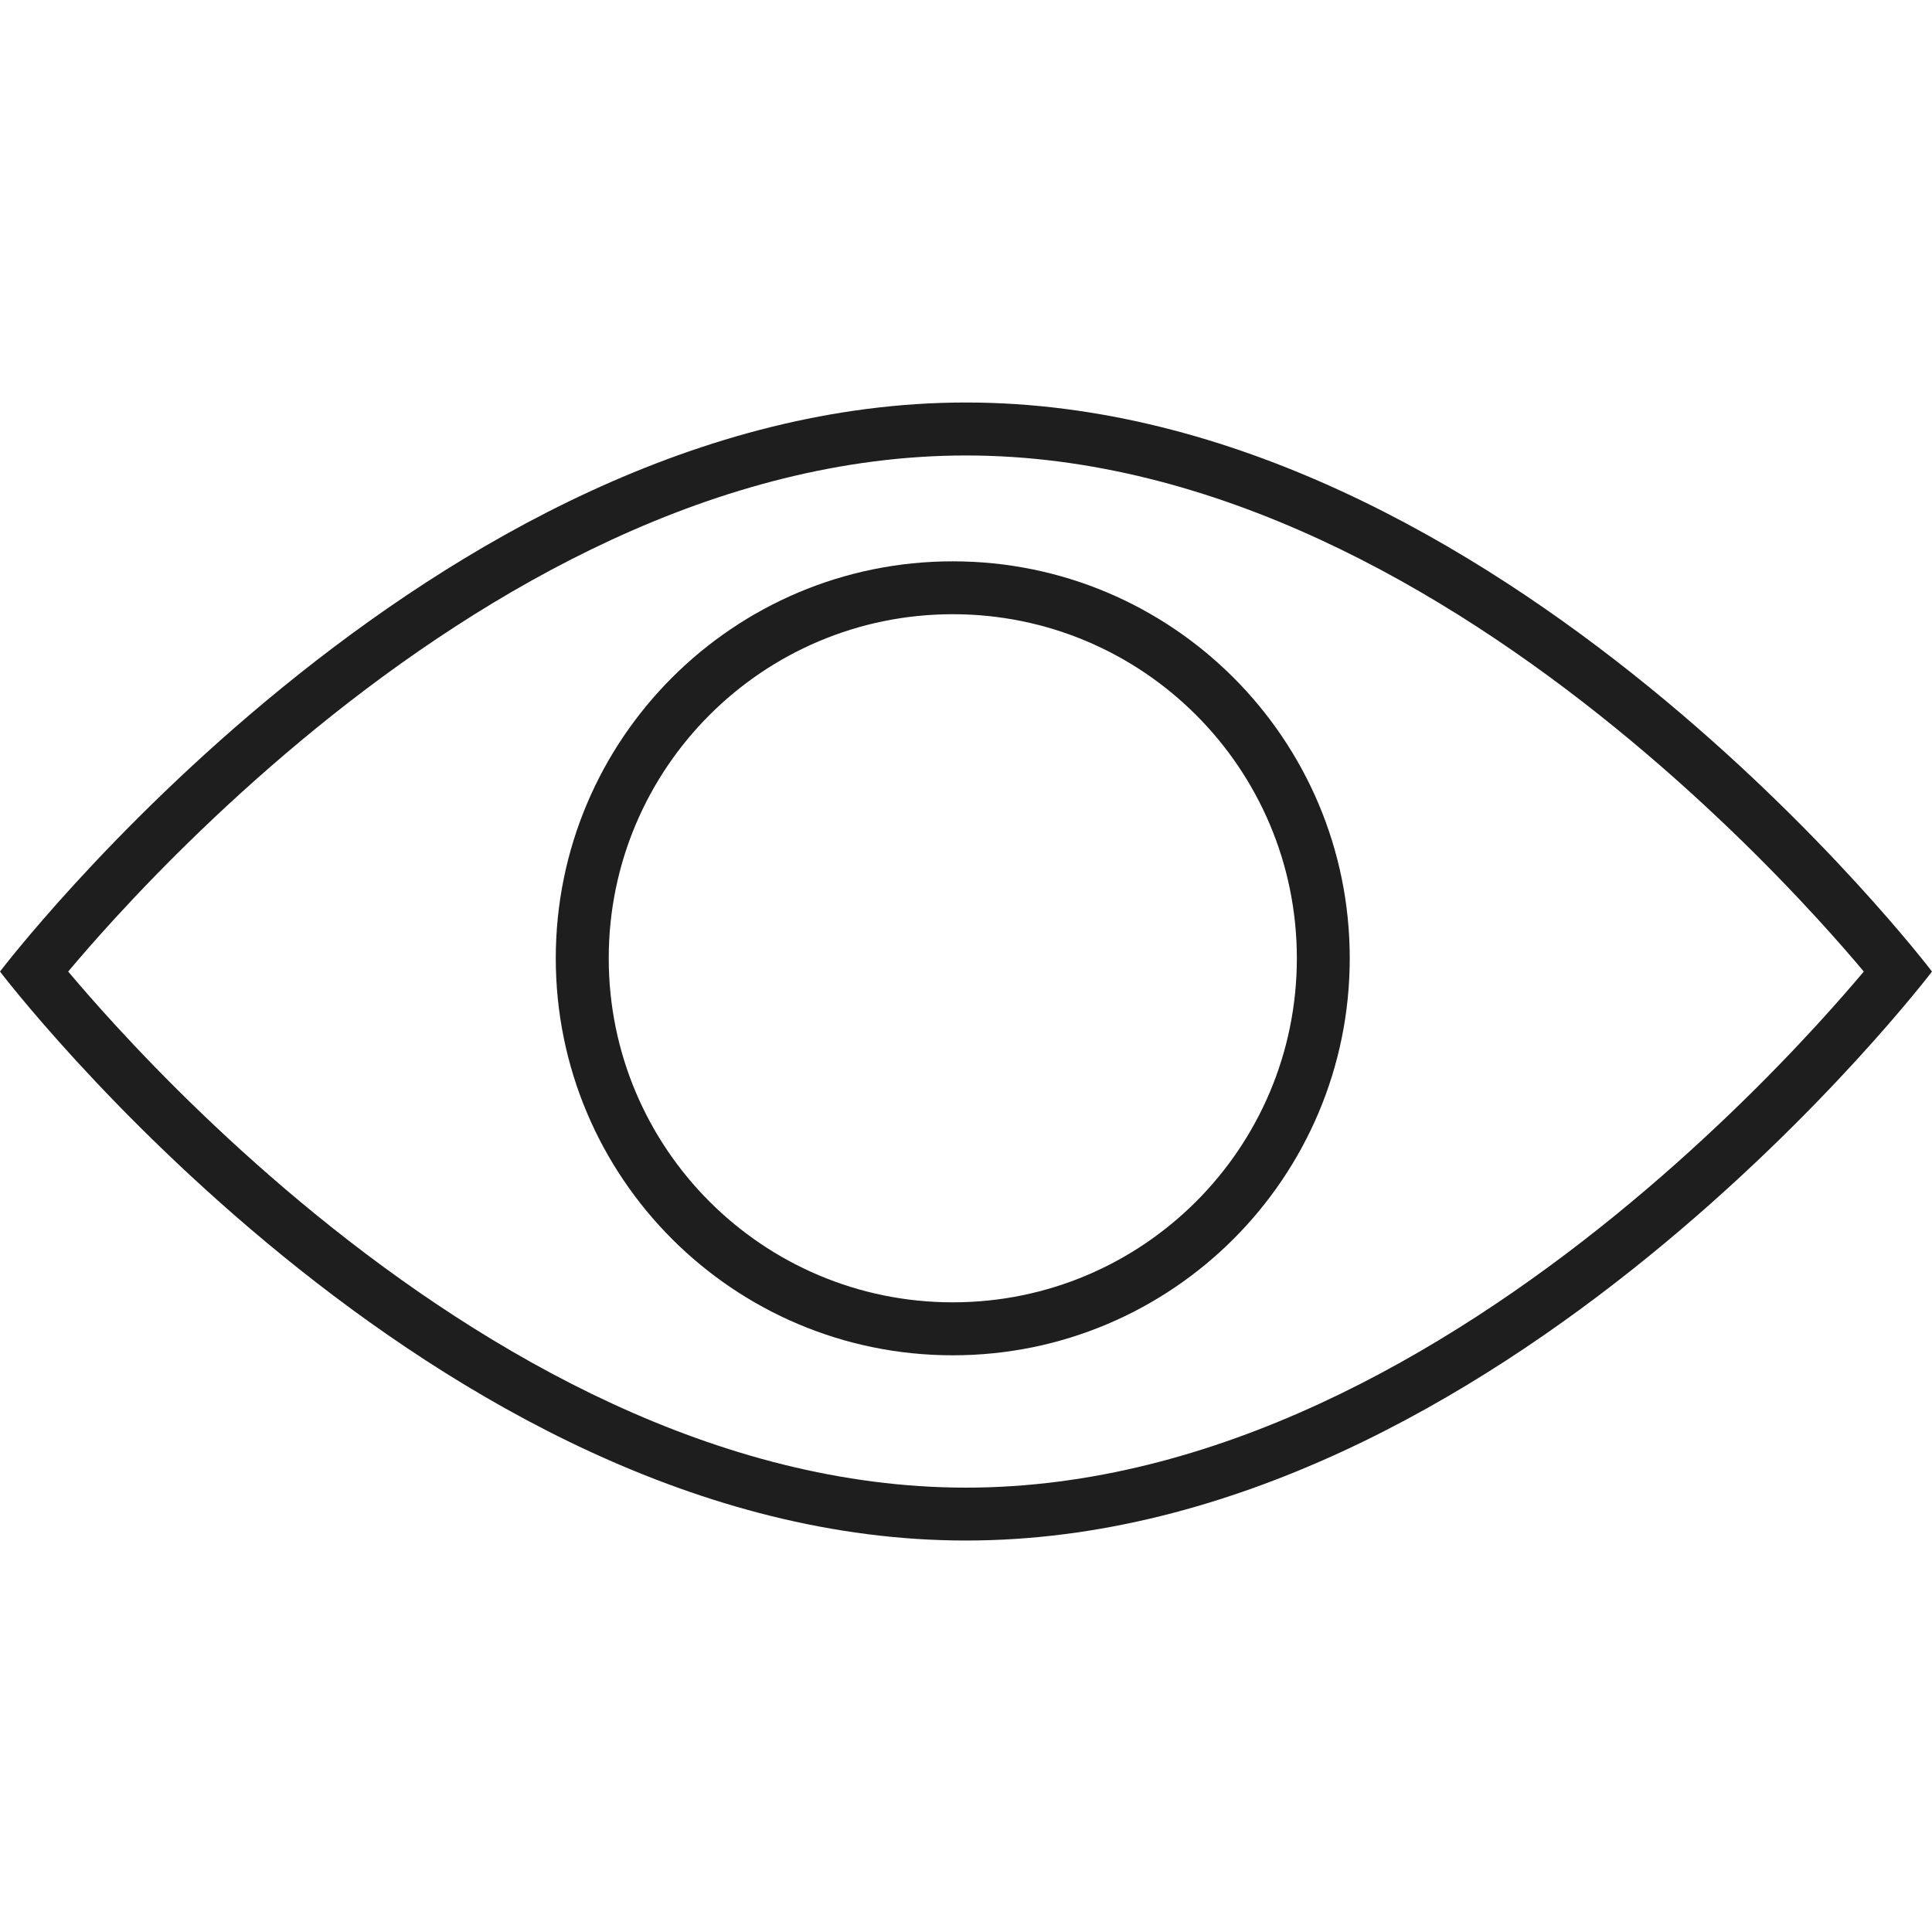 <svg width="24" height="24" viewBox="0 0 24 24" fill="none" xmlns="http://www.w3.org/2000/svg">
<path fill-rule="evenodd" clip-rule="evenodd" d="M16.767 11.904C16.767 14.628 14.559 16.836 11.836 16.836C9.112 16.836 6.904 14.628 6.904 11.904C6.904 9.181 9.112 6.973 11.836 6.973C14.559 6.973 16.767 9.181 16.767 11.904ZM16.11 11.904C16.11 14.265 14.196 16.178 11.836 16.178C9.475 16.178 7.562 14.265 7.562 11.904C7.562 9.544 9.475 7.63 11.836 7.63C14.196 7.63 16.11 9.544 16.11 11.904Z" fill="#1E1E1E"/>
<path fill-rule="evenodd" clip-rule="evenodd" d="M12 19.137C5.373 19.137 0 12.069 0 12.069C0 12.069 5.373 5 12 5C18.627 5 24 12.069 24 12.069C24 12.069 18.627 19.137 12 19.137ZM1.428 12.729C1.189 12.468 0.994 12.243 0.847 12.069C0.994 11.894 1.189 11.669 1.428 11.408C2.019 10.763 2.875 9.903 3.93 9.044C6.058 7.312 8.911 5.658 12 5.658C15.089 5.658 17.942 7.312 20.07 9.044C21.125 9.903 21.981 10.763 22.572 11.408C22.811 11.669 23.006 11.894 23.153 12.069C23.006 12.243 22.811 12.468 22.572 12.729C21.981 13.374 21.125 14.234 20.07 15.093C17.942 16.825 15.089 18.48 12 18.48C8.911 18.48 6.058 16.825 3.93 15.093C2.875 14.234 2.019 13.374 1.428 12.729Z" fill="#1E1E1E"/>
</svg>
